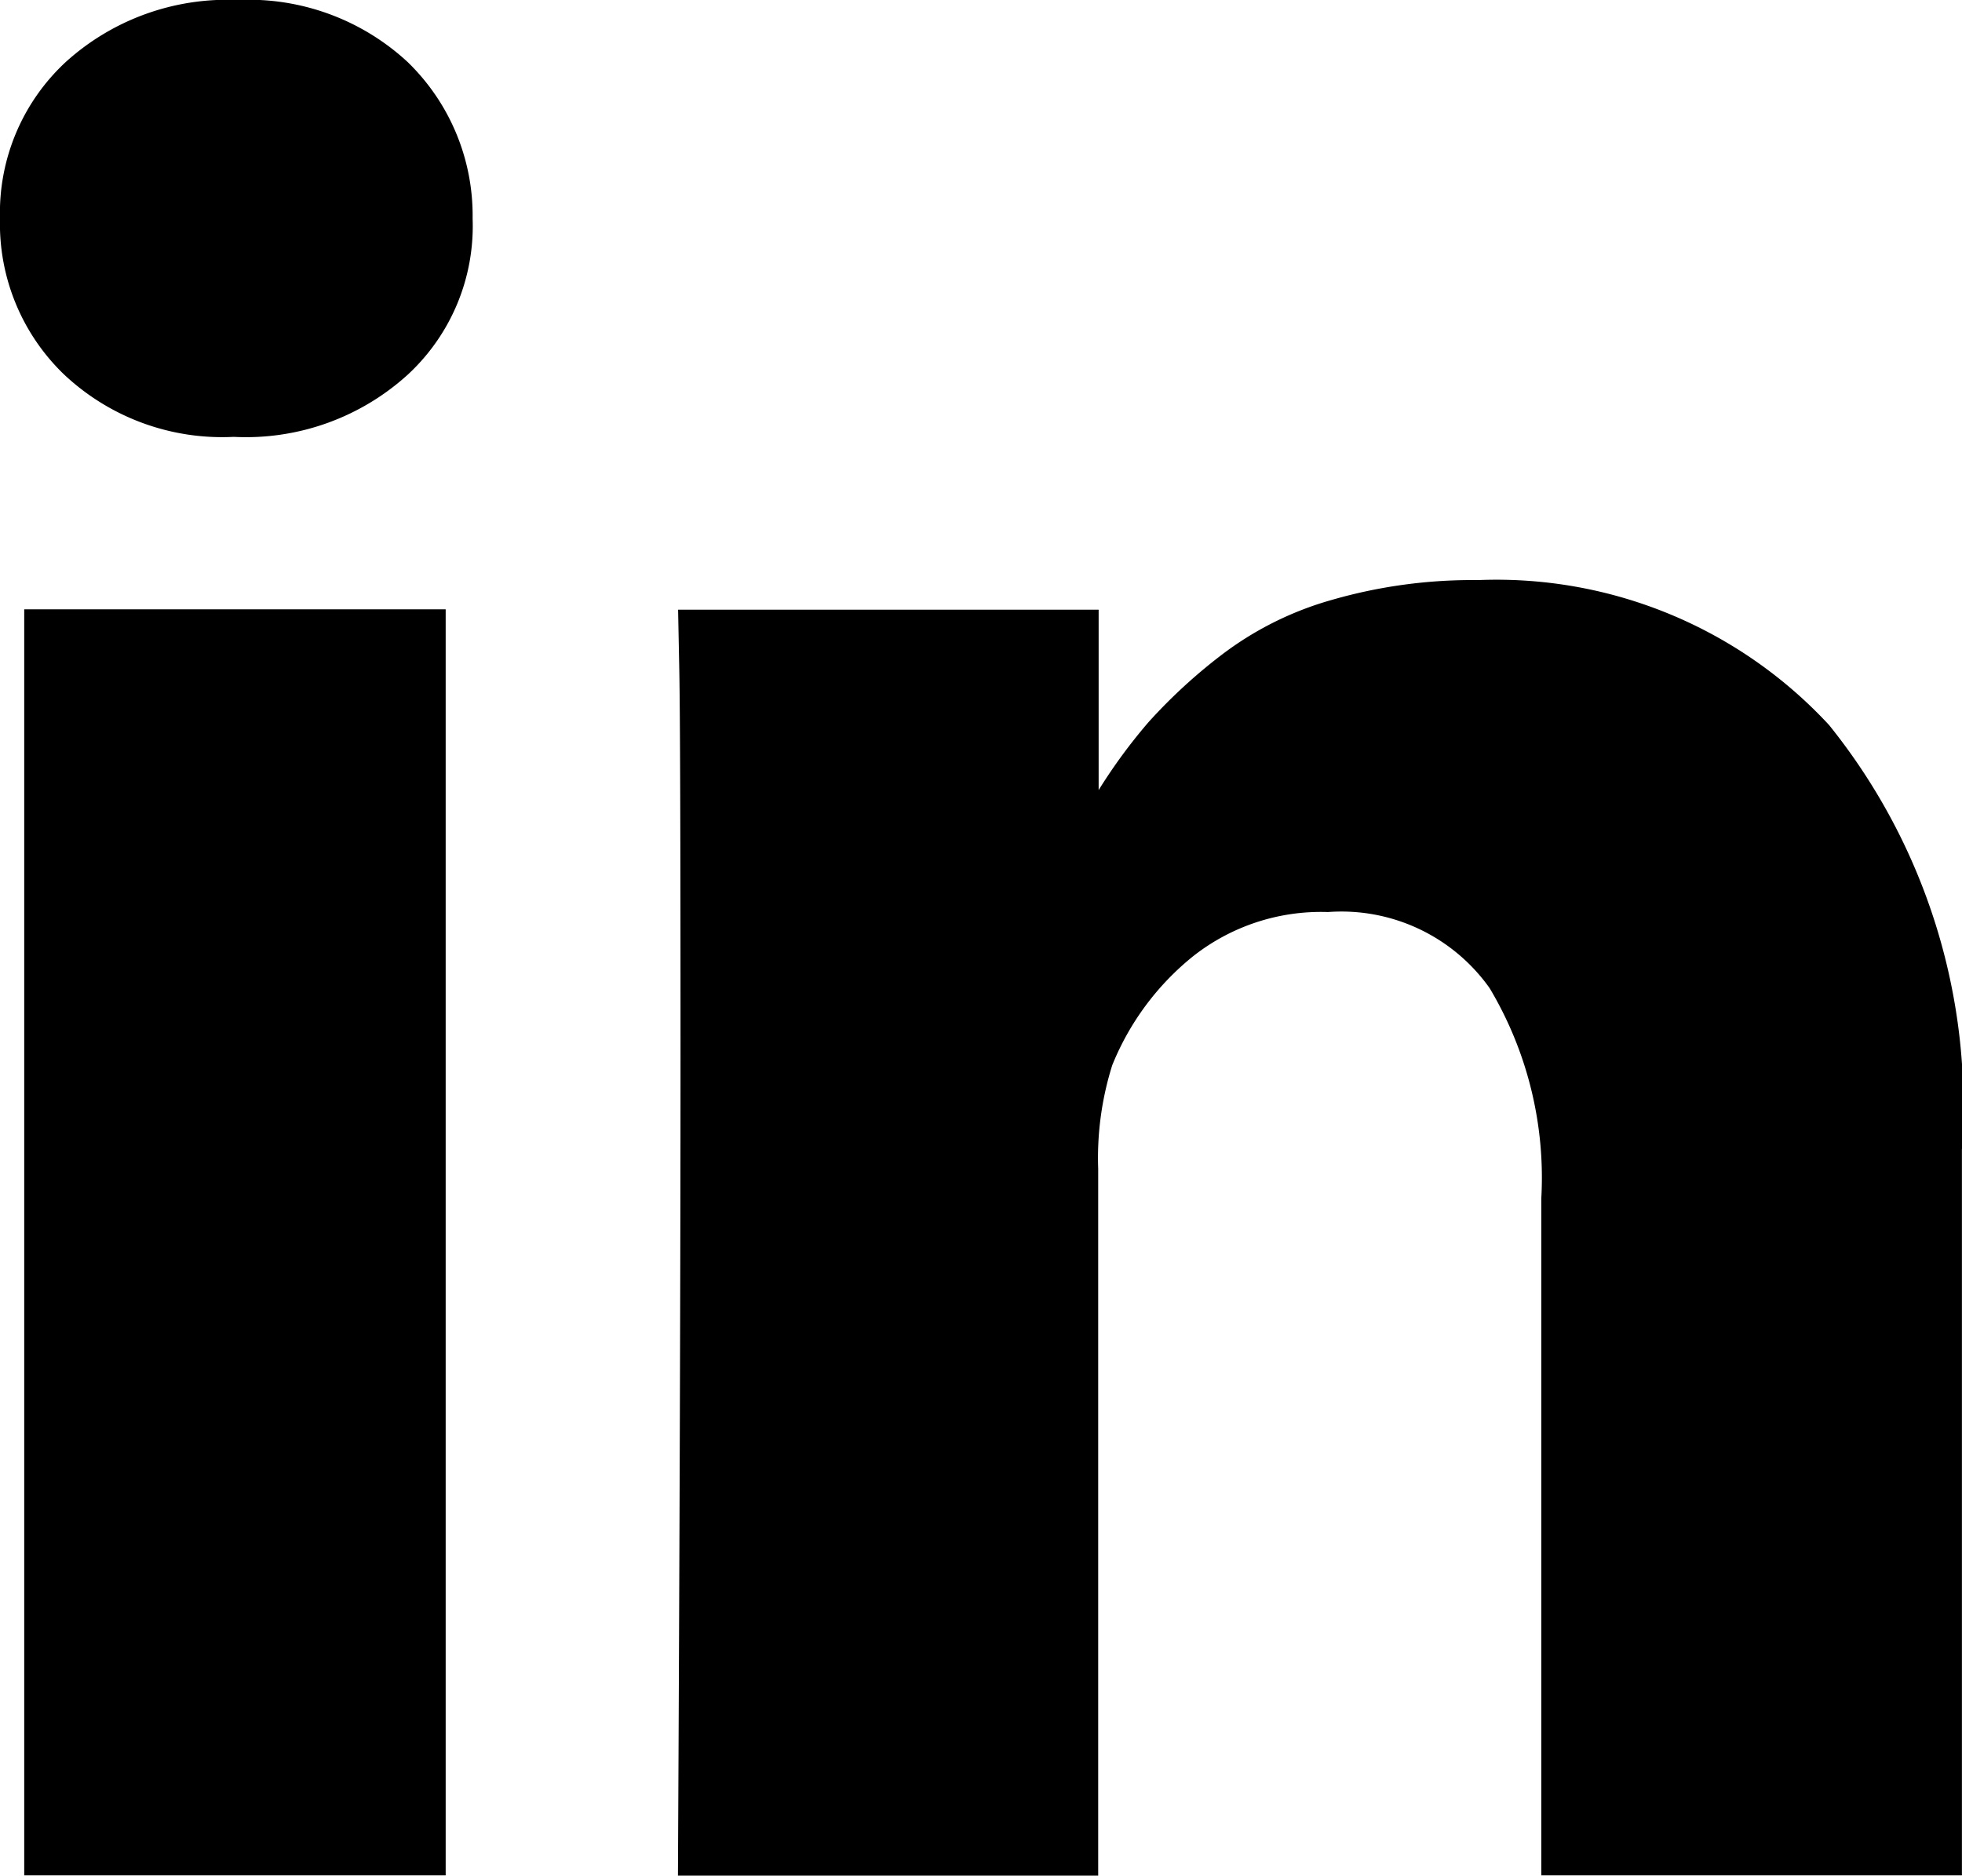 <svg xmlns="http://www.w3.org/2000/svg" width="26" height="24.851">
  <path data-name="Path 3163" d="M.321 8.073h5.585v16.775H.321V8.073Z" fill="#000000"/>
  <path data-name="Path 3164" d="M24.239 9.607a6.006 6.006 0 0 0-4.653-1.921 6.71 6.71 0 0 0-1.939.263 4.359 4.359 0 0 0-1.472.738 7.14 7.14 0 0 0-.955.881 7.223 7.223 0 0 0-.661.9v-2.39H8.986l.016.812q.016.812.016 5.012t-.034 10.952h5.569v-9.368a4.088 4.088 0 0 1 .186-1.372 3.567 3.567 0 0 1 1.074-1.446 2.739 2.739 0 0 1 1.786-.584 2.407 2.407 0 0 1 2.141 1.008 4.9 4.9 0 0 1 .685 2.786v8.97h5.574v-9.617a8.052 8.052 0 0 0-1.76-5.624Z" fill="#000000"/>
  <path data-name="Path 3165" d="M3.149 0A3.187 3.187 0 0 0 .873.82 2.723 2.723 0 0 0 0 2.895a2.769 2.769 0 0 0 .846 2.064 3.059 3.059 0 0 0 2.234.83h.034a3.188 3.188 0 0 0 2.295-.83 2.68 2.68 0 0 0 .854-2.064A2.831 2.831 0 0 0 5.4.82 3.1 3.1 0 0 0 3.149 0Z" fill="#000000"/>
</svg>
